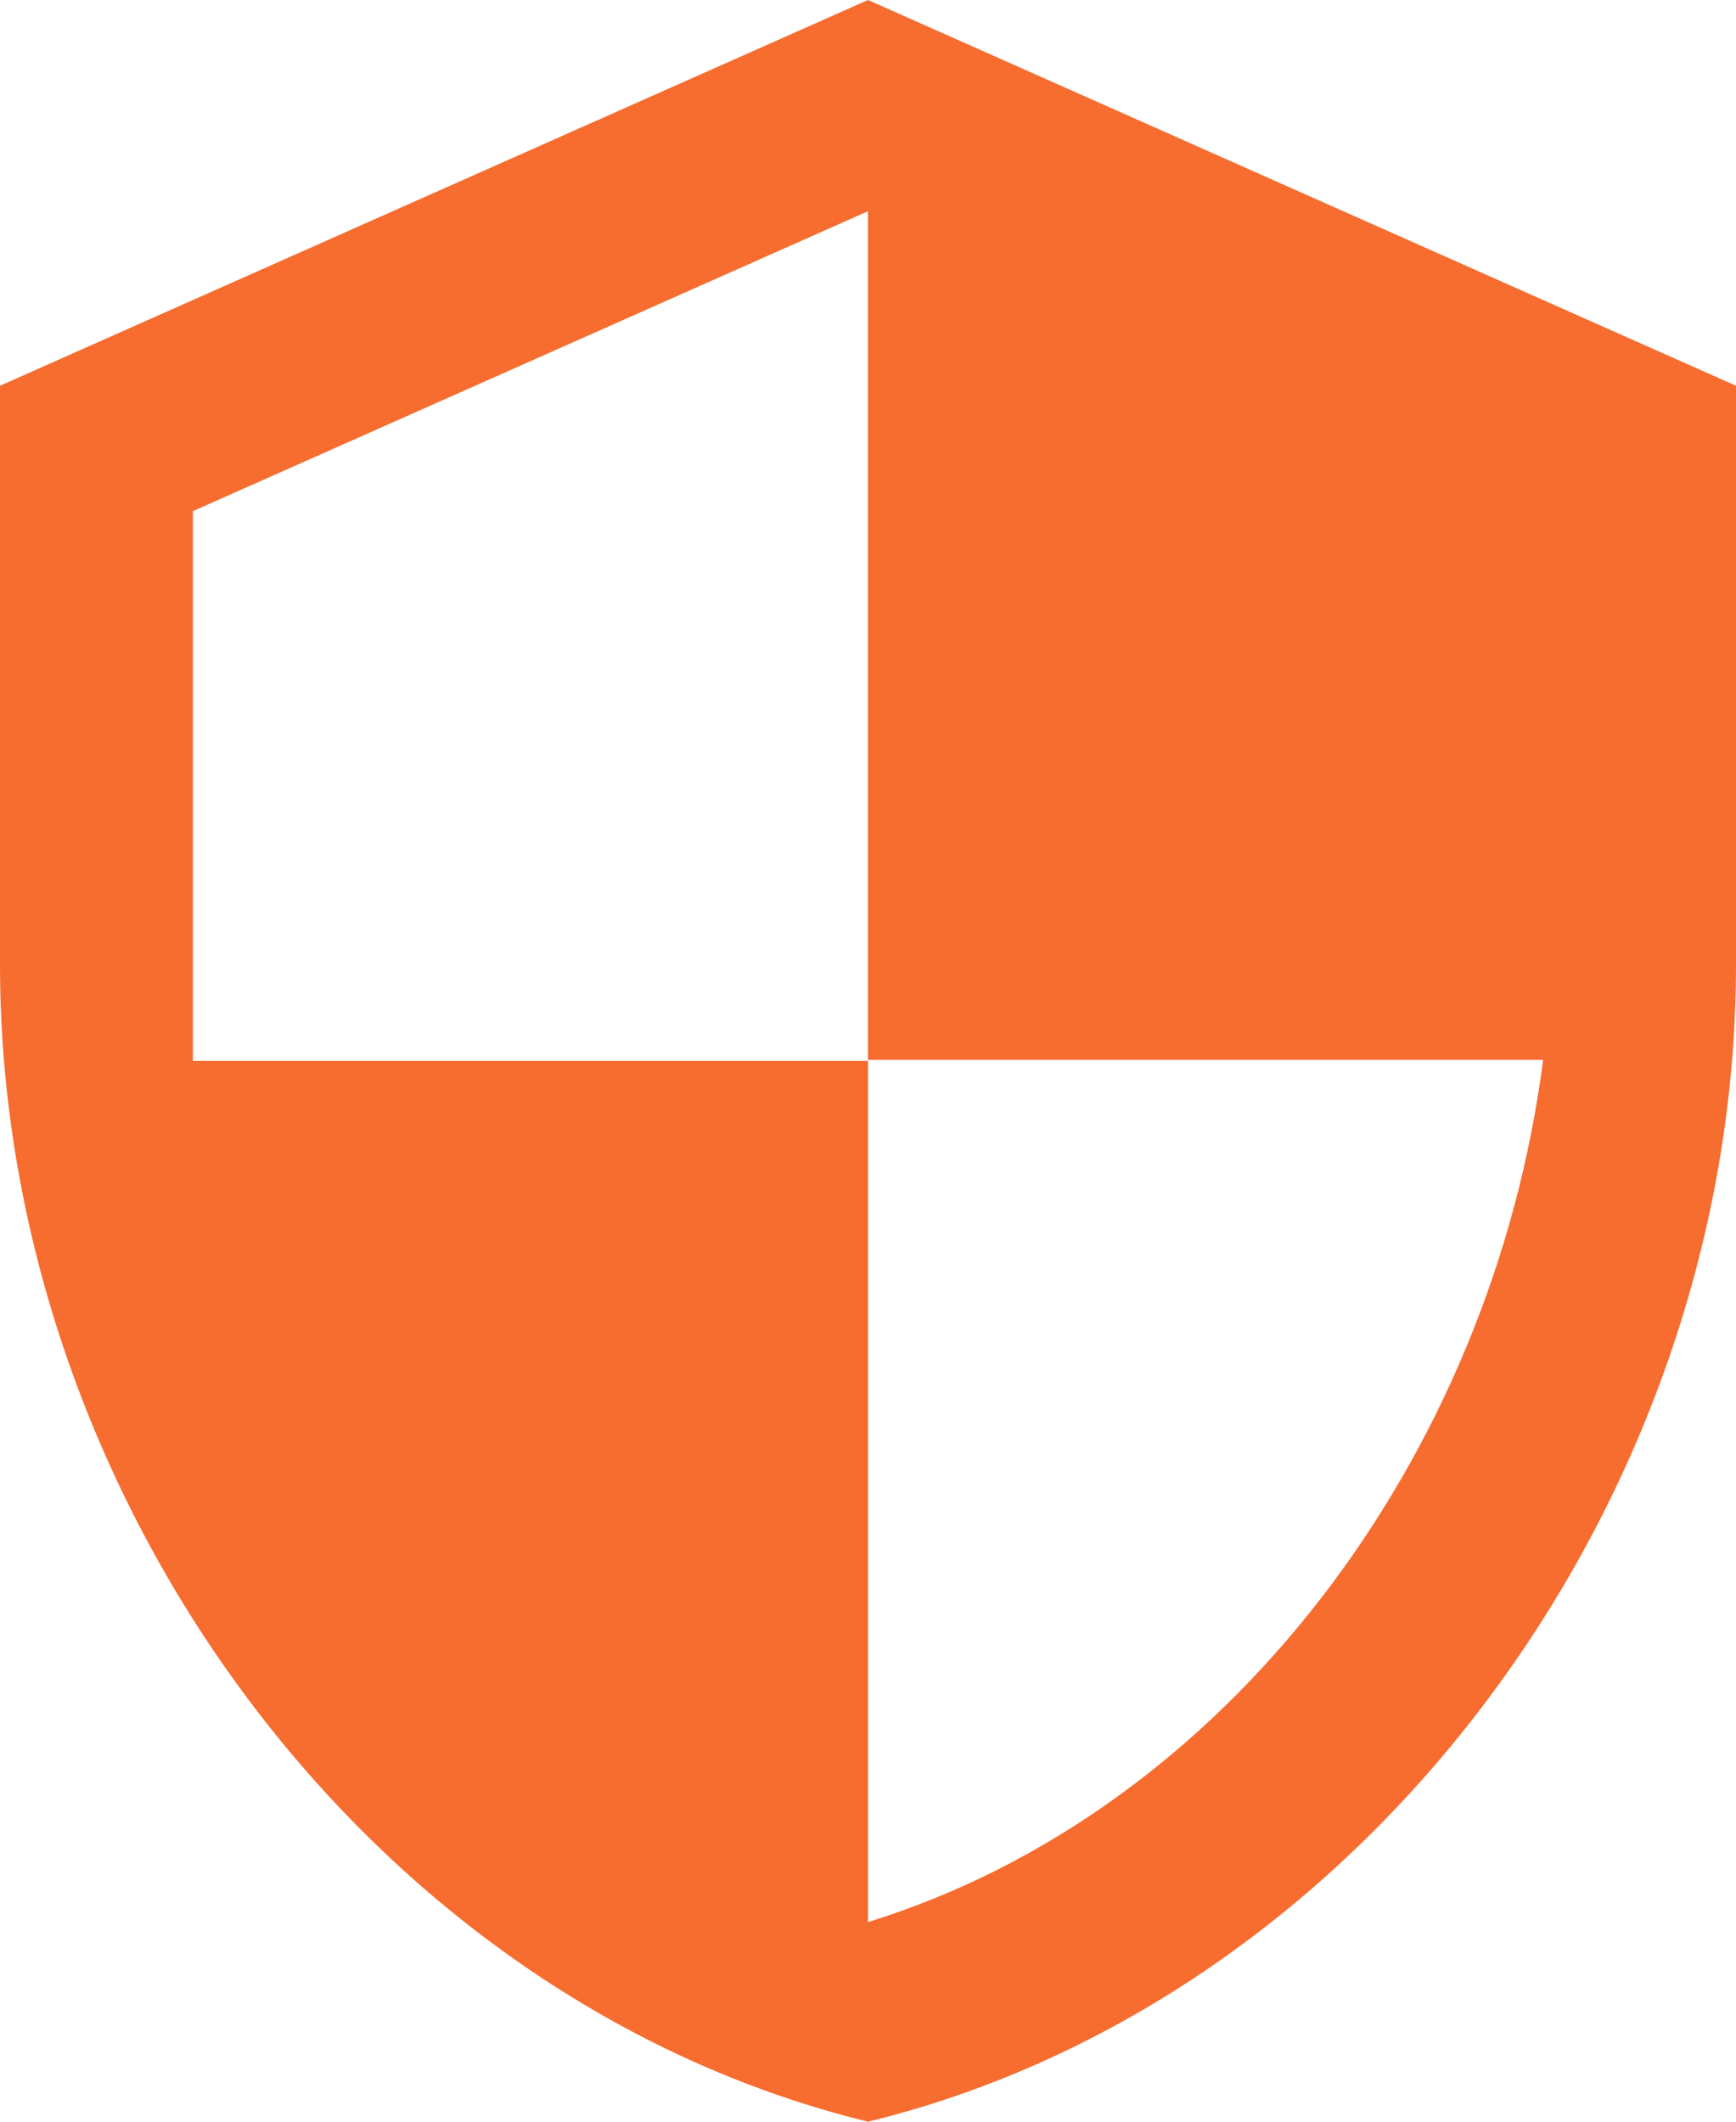 <?xml version="1.0" encoding="utf-8"?><svg xmlns="http://www.w3.org/2000/svg" width="36" height="44" viewBox="0 0 36 44">
  <path id="Shield_Icon" data-name="Shield Icon" d="M22.5,1.5l-18,8v12c0,11.1,7.68,21.48,18,24,10.32-2.52,18-12.9,18-24V9.5Zm0,21.98h14c-1.06,8.24-6.56,15.58-14,17.88V23.5H8.5V12.1l14-6.22Z" transform="translate(-4.5 -1.5)" fill="#f76c2f"/>
</svg>
